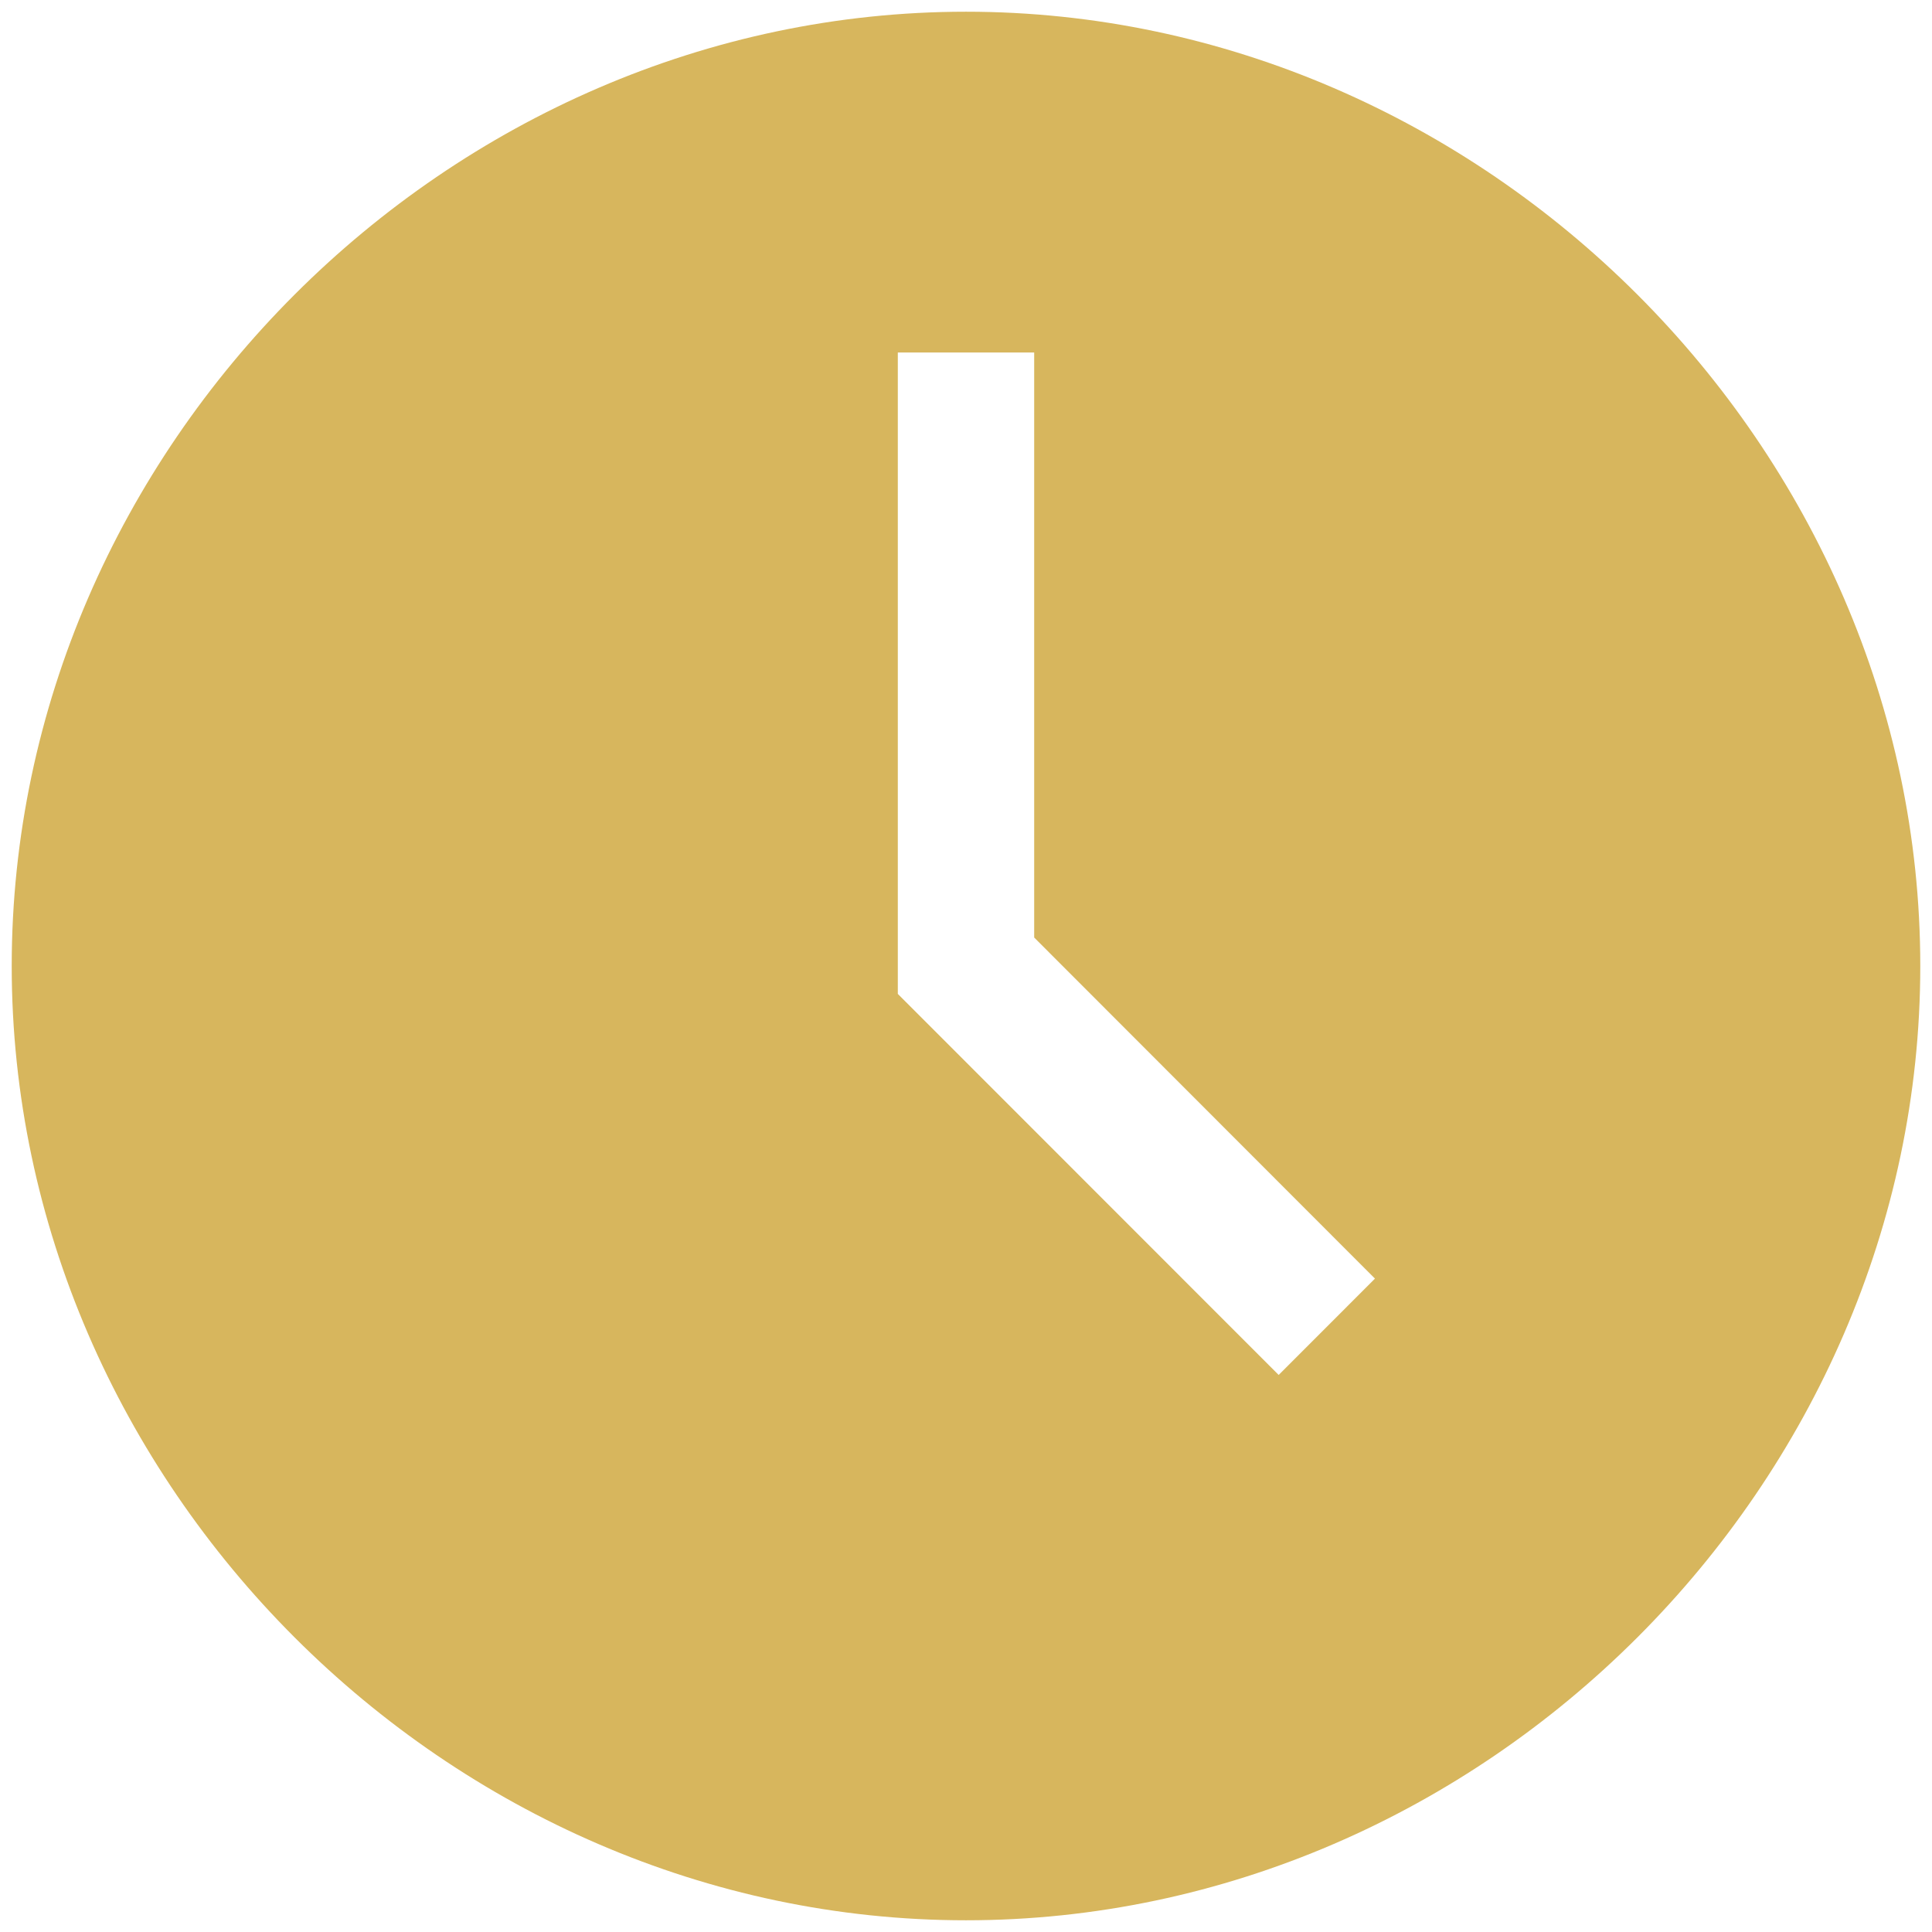 <svg width="31" height="31" viewBox="0 0 31 31" fill="none" xmlns="http://www.w3.org/2000/svg">
<path d="M15.5 0.188C7.188 0.188 0.188 7.188 0.188 15.5C0.188 23.812 7.188 30.812 15.5 30.812C23.812 30.812 30.812 23.812 30.812 15.5C30.812 7.188 23.812 0.188 15.5 0.188ZM20.517 22.062L14.406 15.948V5.656H16.594V15.043L22.062 20.516L20.517 22.062Z" fill="#D7B65D"/>
</svg>
